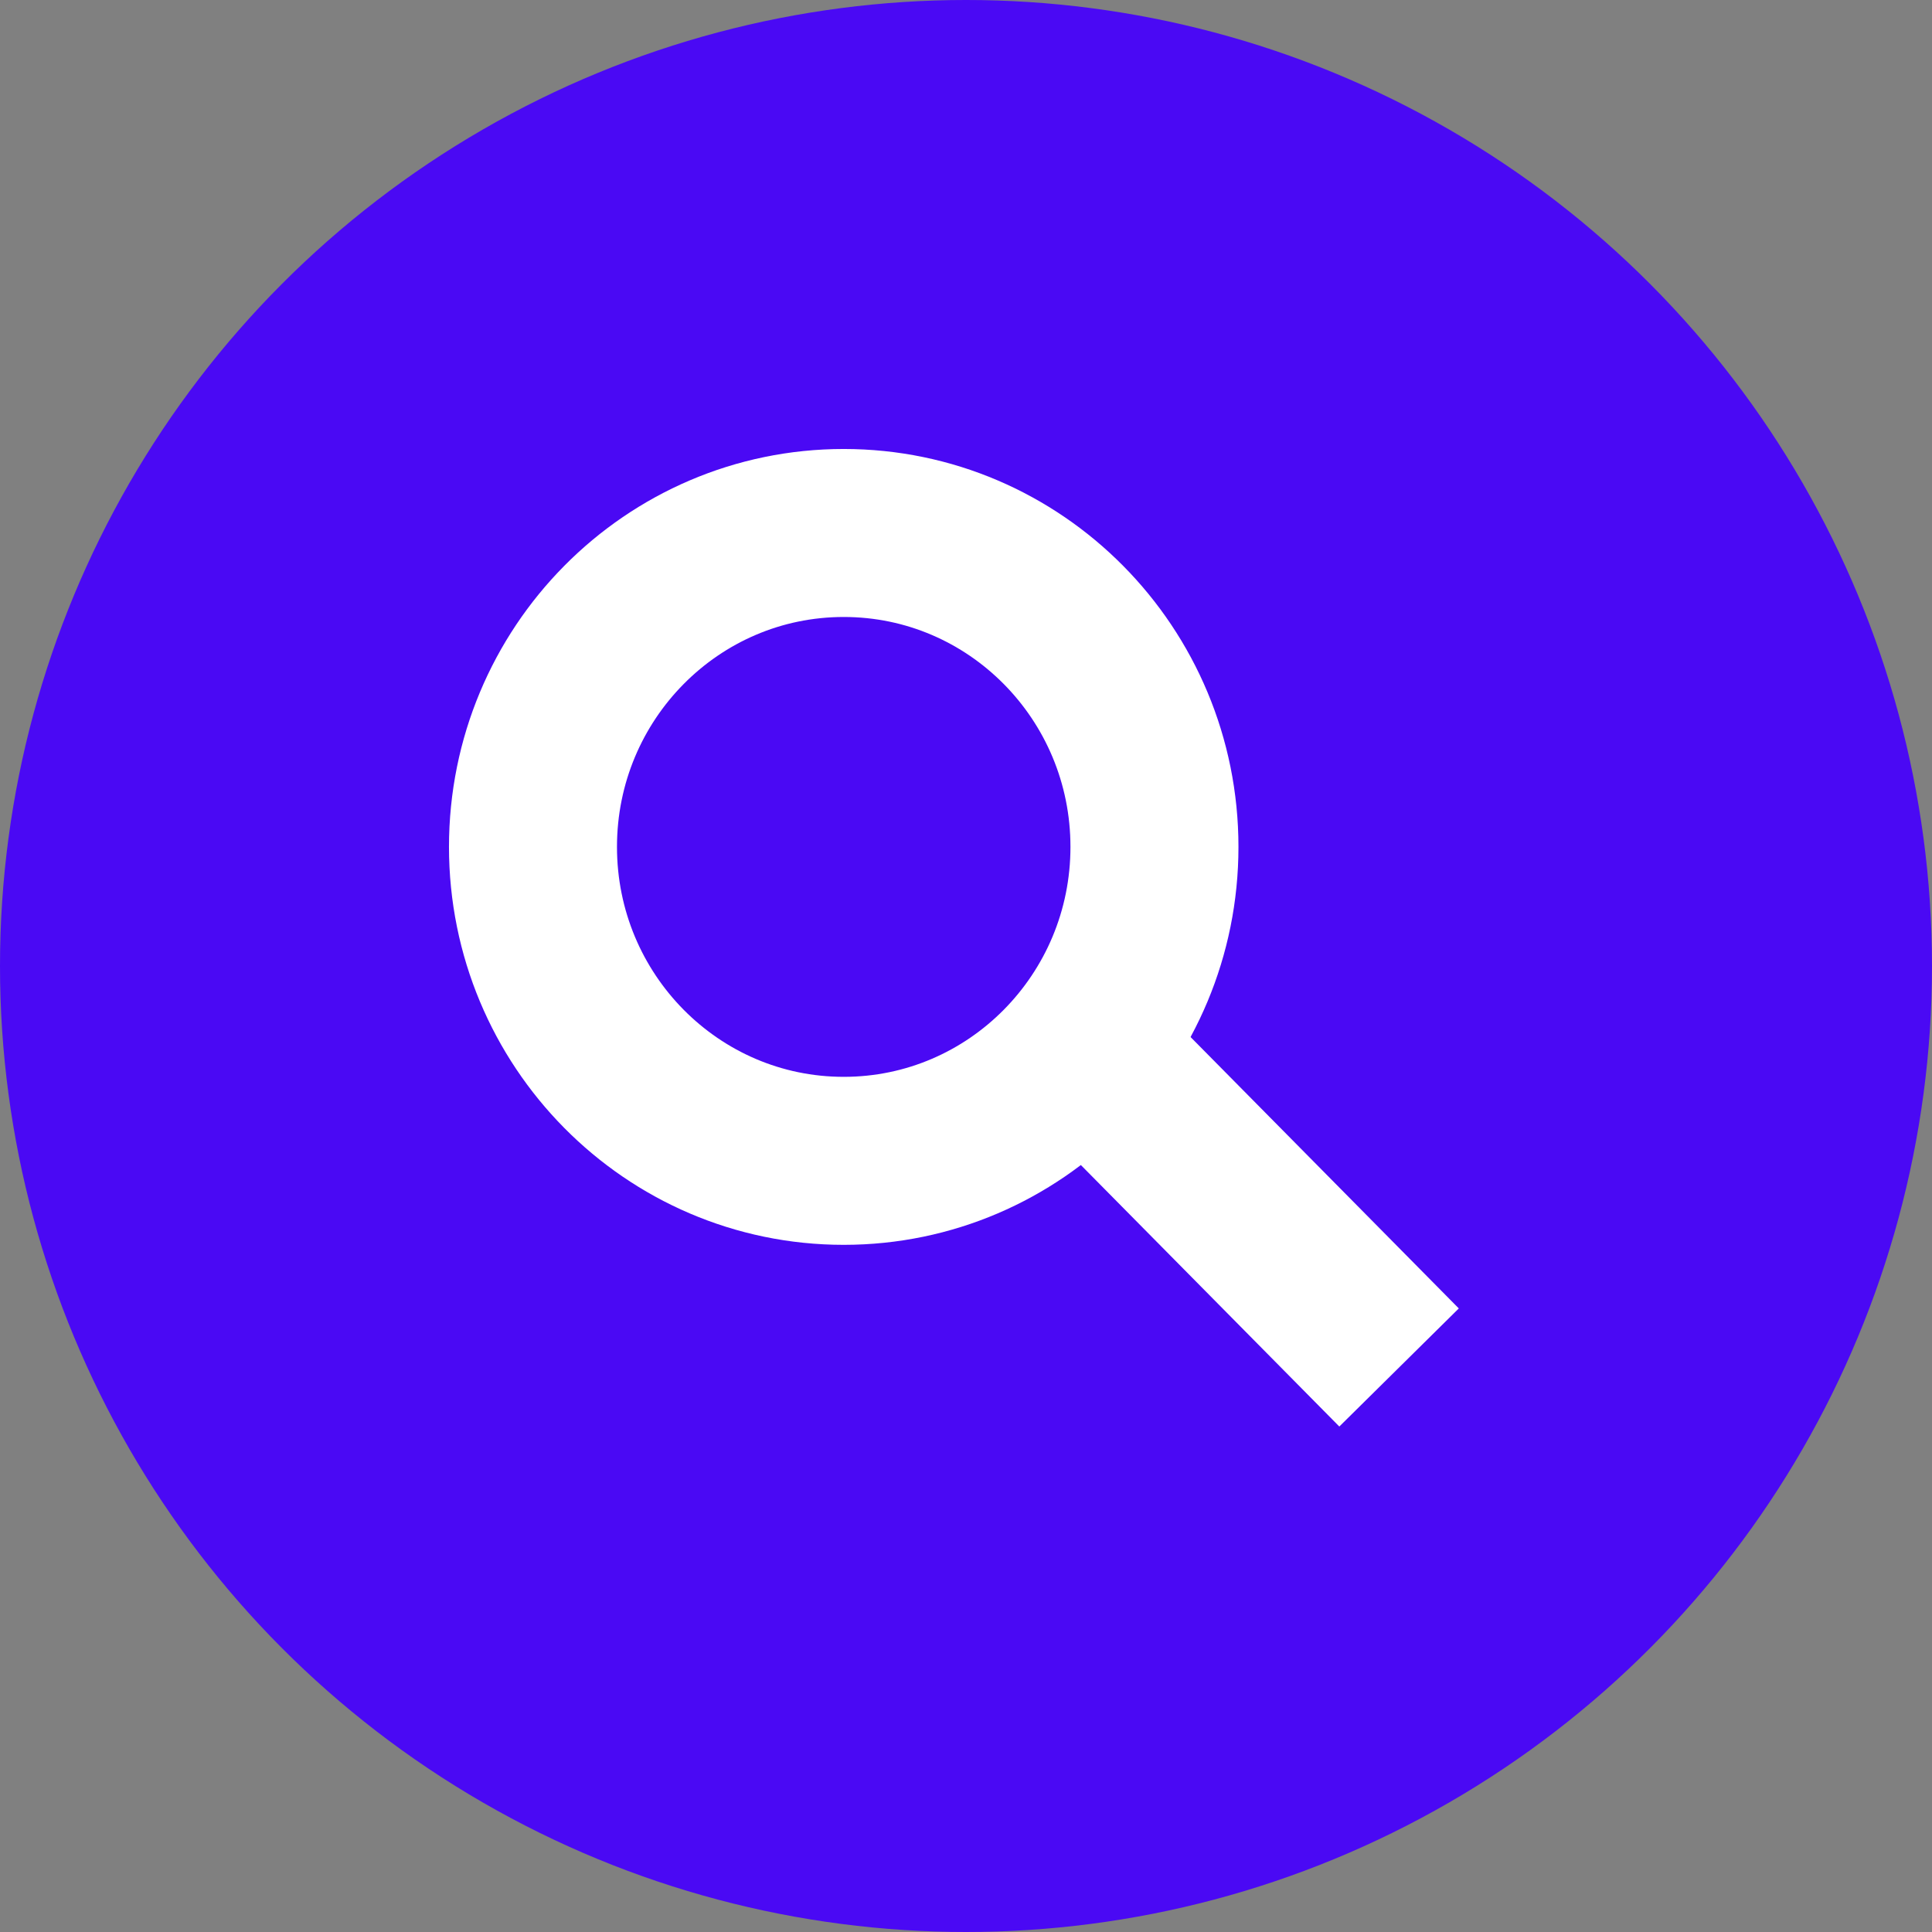 <svg width="46" height="46" viewBox="0 0 46 46" fill="none" xmlns="http://www.w3.org/2000/svg">
<rect x="0" y="0" width="46" height="46" fill="#808080" stroke="none"/>
<circle cx="23" cy="23" r="23" fill="#4A09F4"/>
<path d="M20.089 27.639C24.175 27.639 27.487 24.292 27.487 20.164C27.487 16.036 24.175 12.69 20.089 12.69C16.002 12.69 12.69 16.036 12.69 20.164C12.69 24.292 16.002 27.639 20.089 27.639Z" stroke="white" stroke-width="4" stroke-miterlimit="10"/>
<path d="M33.311 32.559L25.38 24.535" stroke="white" stroke-width="4" stroke-miterlimit="10"/>
</svg>

